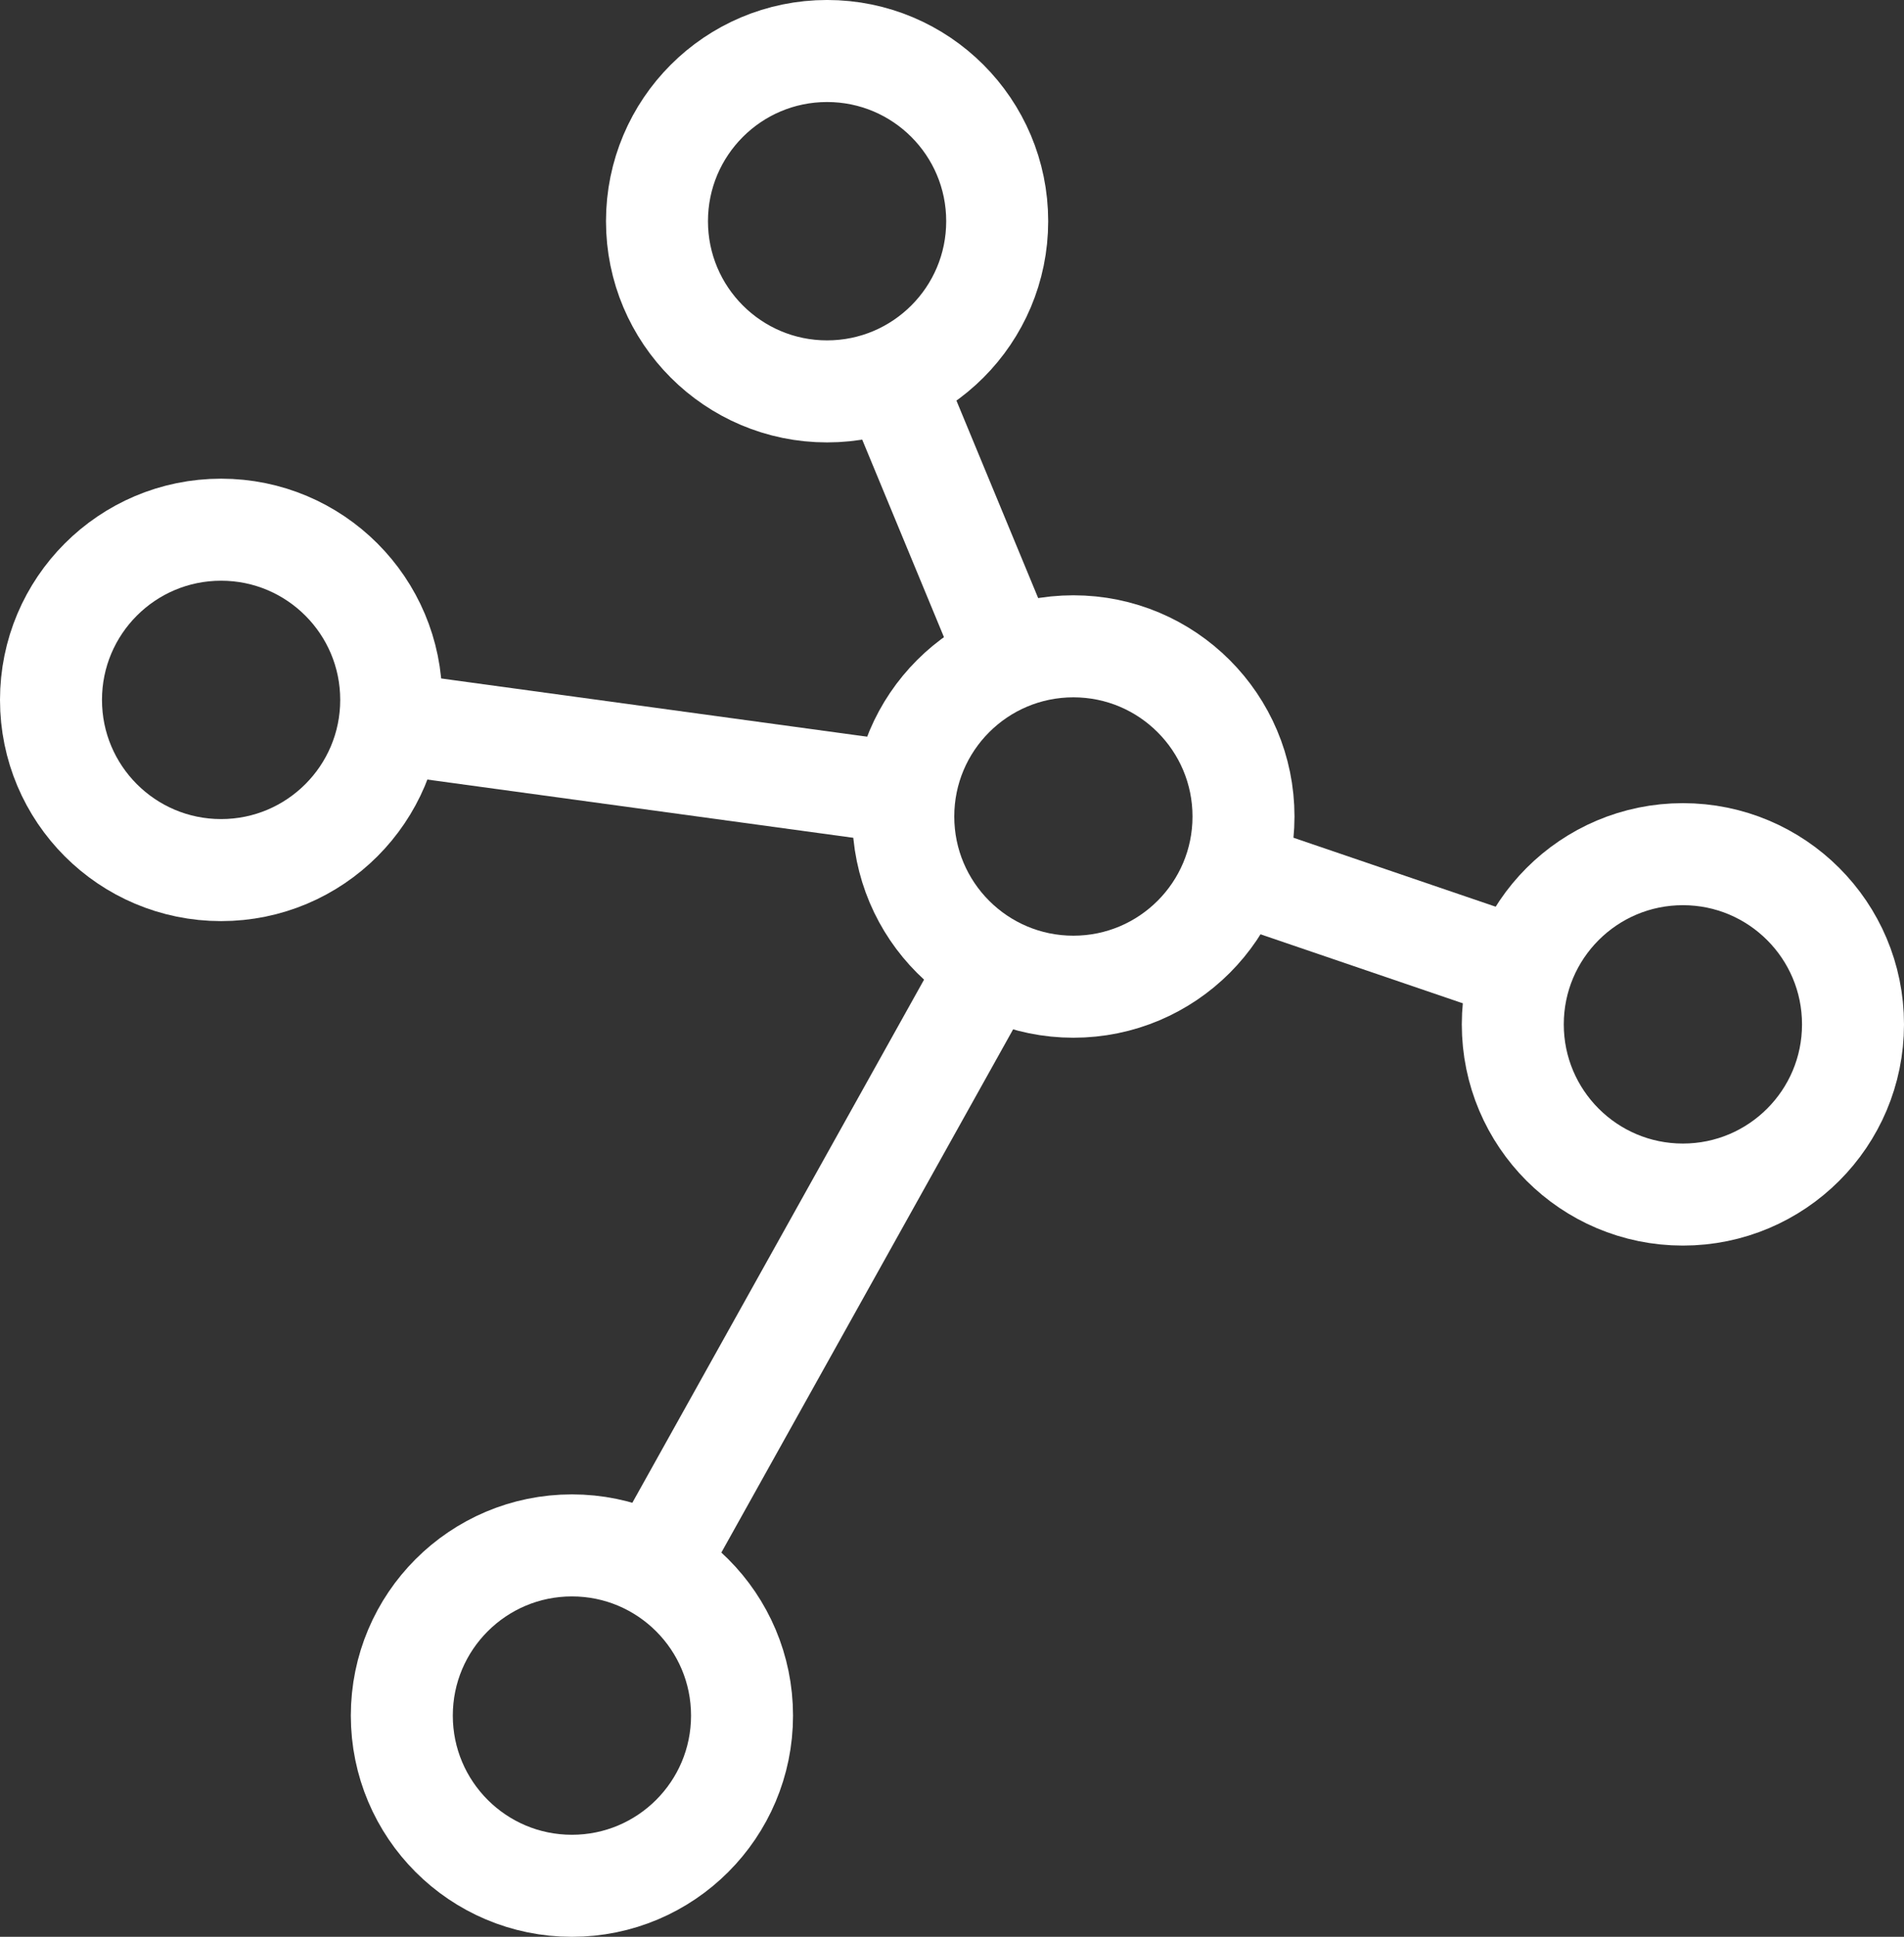 <?xml version="1.0" encoding="UTF-8" standalone="no"?>
<svg
   width="246.967"
   height="251.093"
   version="1.1"
   viewBox="0 0 65.344 66.435"
   id="svg9"
   sodipodi:docname="logo.svg"
   inkscape:version="1.3.2 (091e20ef0f, 2023-11-25, custom)"
   xmlns:inkscape="http://www.inkscape.org/namespaces/inkscape"
   xmlns:sodipodi="http://sodipodi.sourceforge.net/DTD/sodipodi-0.dtd"
   xmlns="http://www.w3.org/2000/svg"
   xmlns:svg="http://www.w3.org/2000/svg">
  <rect x="0" y="0" width="65.344" height="66.435" fill="#333333" stroke="none"/>
  <defs
     id="defs9" />
  <sodipodi:namedview
     id="namedview9"
     pagecolor="#ffffff"
     bordercolor="#000000"
     borderopacity="0.25"
     inkscape:showpageshadow="2"
     inkscape:pageopacity="0.0"
     inkscape:pagecheckerboard="true"
     inkscape:deskcolor="#d1d1d1"
     inkscape:zoom="0.80307692"
     inkscape:cx="644.39655"
     inkscape:cy="125.76628"
     inkscape:window-width="1920"
     inkscape:window-height="1008"
     inkscape:window-x="0"
     inkscape:window-y="0"
     inkscape:window-maximized="1"
     inkscape:current-layer="g9" />
  <g
     transform="translate(-1.195,-229.913)"
     id="g9">
    <g
       fill="none"
       stroke="#f2a922"
       stroke-width="3.5"
       id="g4"
       style="stroke:#ffffff">
      <path
         d="M 23.667,283.67 35.189,263.019"
         id="path1"
         style="stroke:#ffffff" />
      <path
         d="m 53.425,263.17 -9.867,-3.364"
         id="path2"
         style="stroke:#ffffff" />
      <path
         d="m 31.813,242.9 3.987,9.628"
         id="path3"
         style="stroke:#ffffff" />
      <path
         d="m 14.567,254.71 17.683,2.416"
         id="path4"
         style="stroke:#ffffff" />
    </g>
    <g
       fill="#fff"
       stroke="#d95204"
       stroke-linecap="round"
       stroke-width="3.5"
       id="g8"
       style="fill:none;stroke:#ffffff">
      <circle
         cx="29.58"
         cy="237.5"
         r="5.838"
         id="circle4"
         style="fill:none;stroke:#ffffff" />
      <circle
         cx="8.783"
         cy="253.92"
         r="5.838"
         id="circle5"
         style="fill:none;stroke:#ffffff" />
      <circle
         cx="20.823"
         cy="288.76"
         r="5.838"
         id="circle6"
         style="fill:none;stroke:#ffffff" />
      <circle
         cx="58.951"
         cy="265.05"
         r="5.838"
         id="circle7"
         style="fill:none;stroke:#ffffff" />
      <circle
         cx="38.033"
         cy="257.92"
         r="5.838"
         id="circle8"
         style="fill:none;stroke:#ffffff" />
    </g>
  </g>
</svg>
